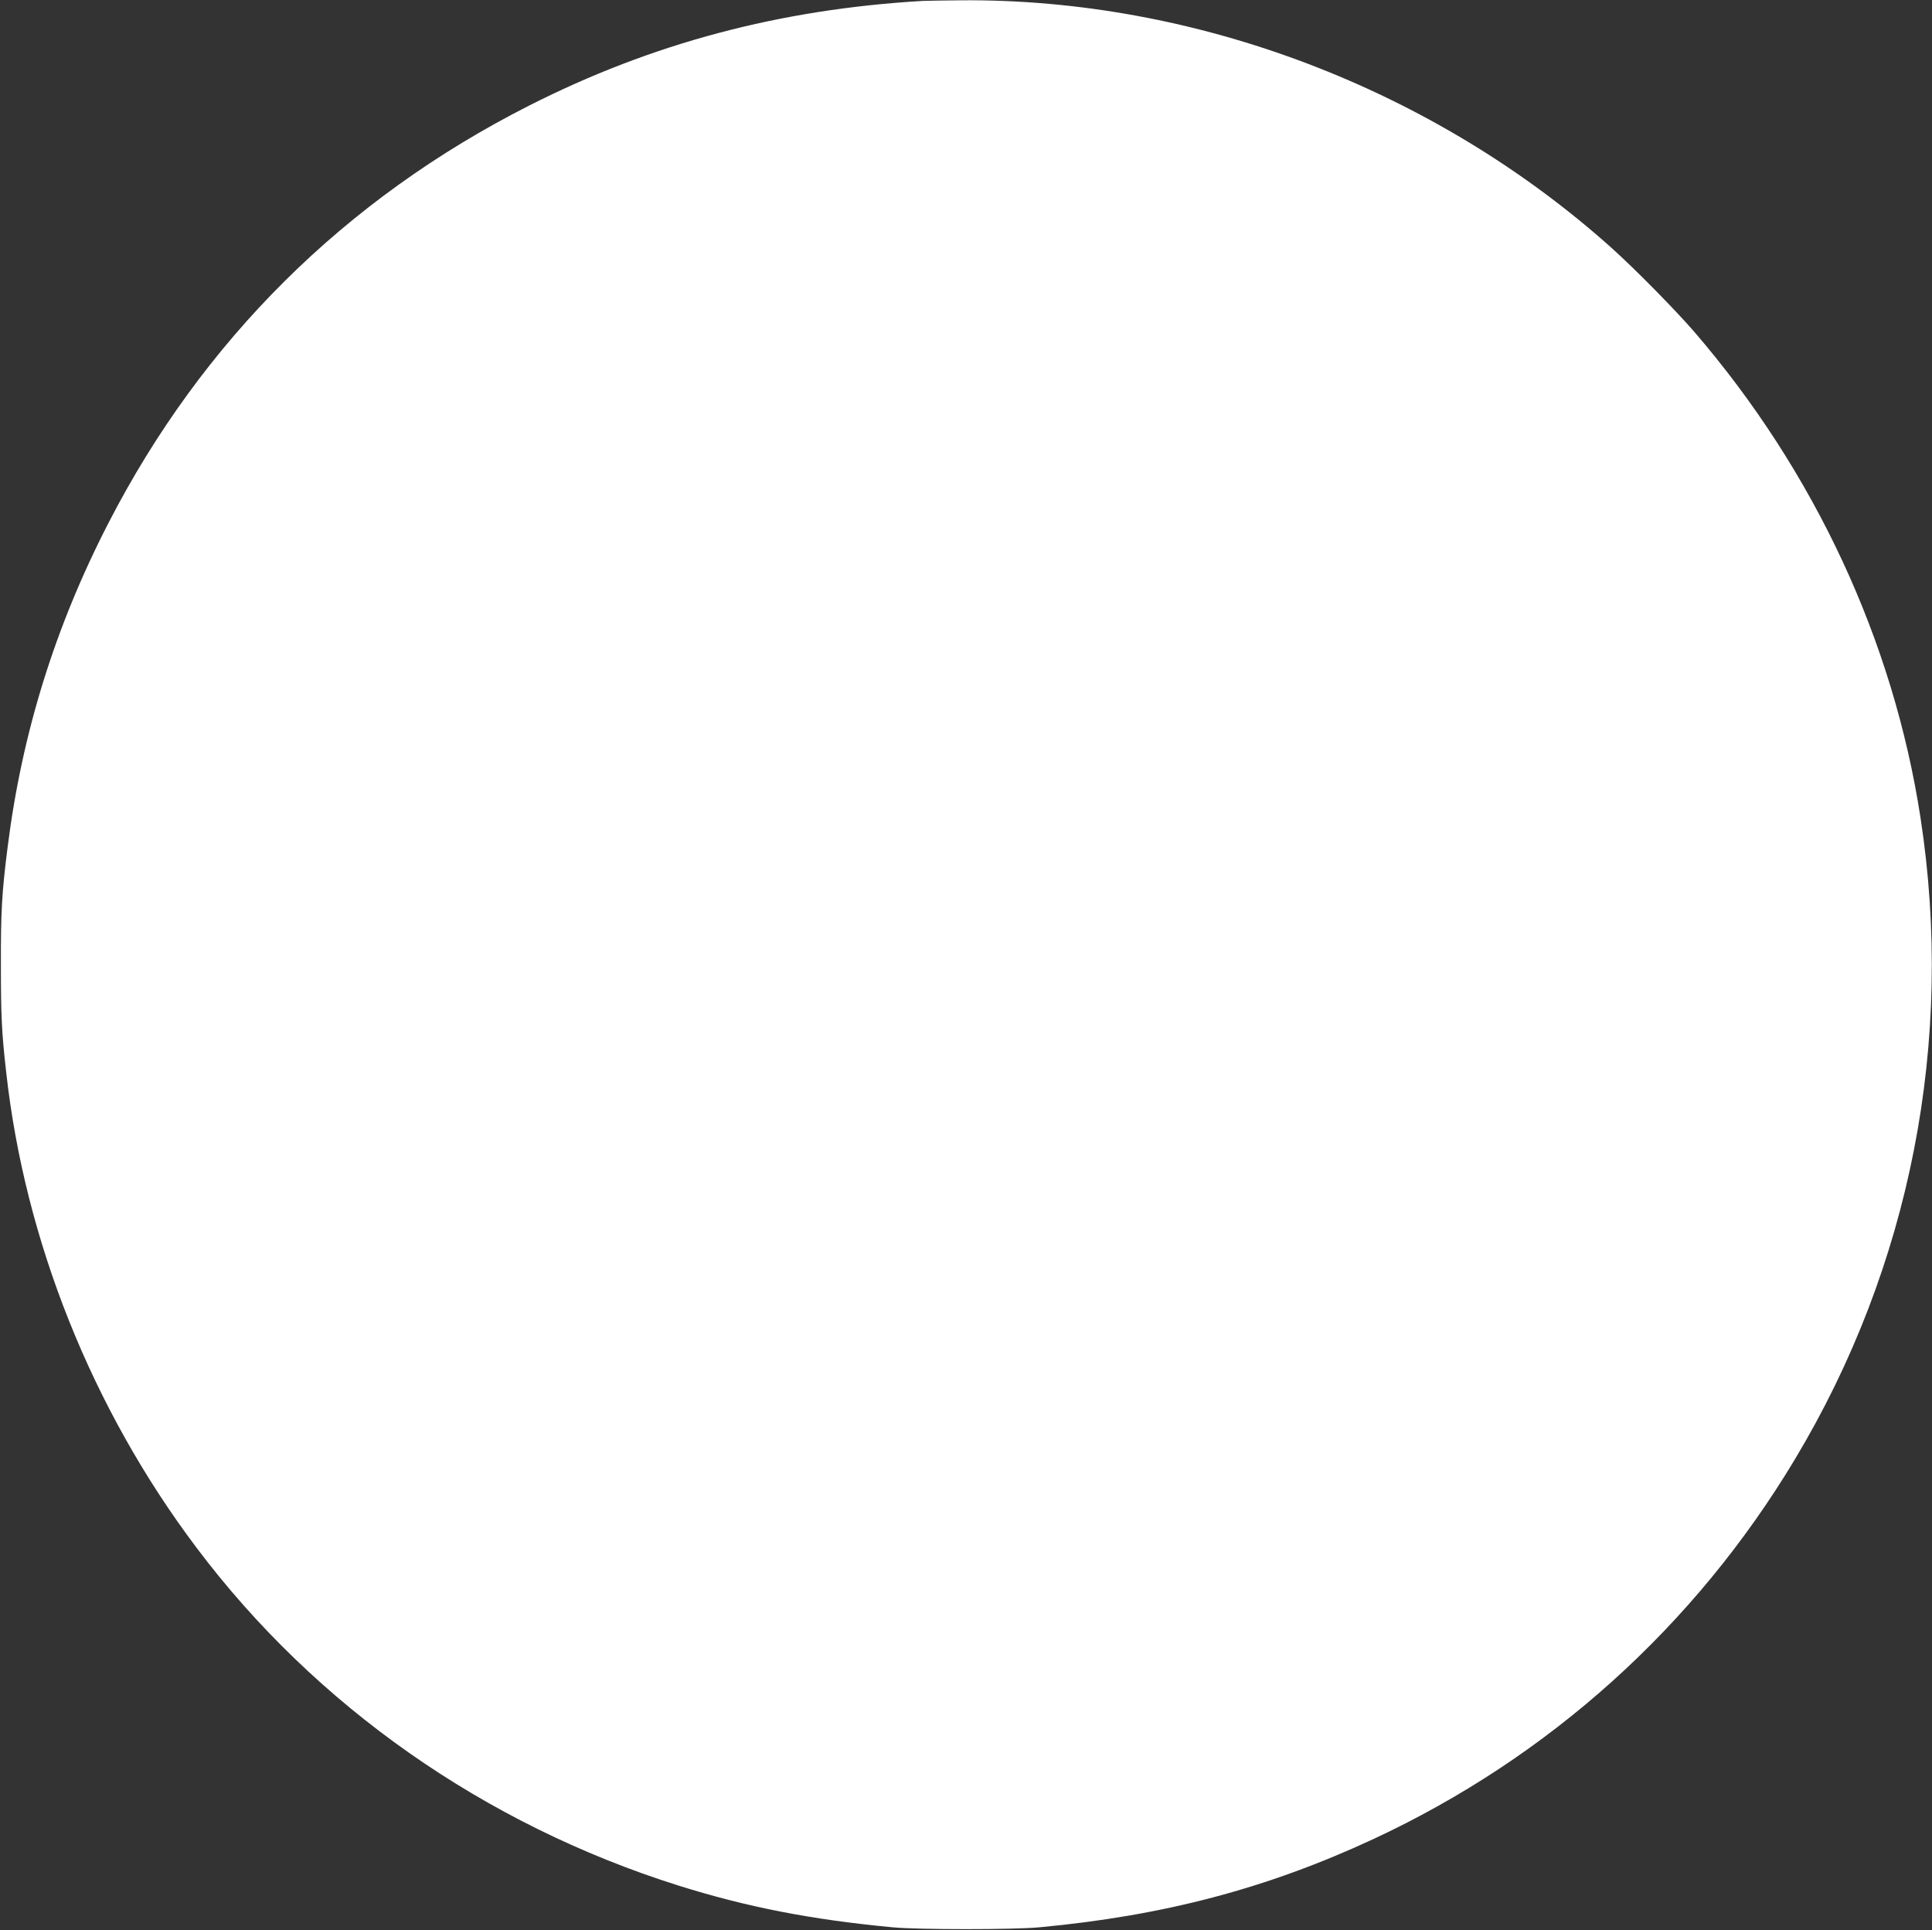 <?xml version="1.0" standalone="no"?>
<!DOCTYPE svg PUBLIC "-//W3C//DTD SVG 20010904//EN"
 "http://www.w3.org/TR/2001/REC-SVG-20010904/DTD/svg10.dtd">
<svg version="1.0" xmlns="http://www.w3.org/2000/svg"
 width="1280pt" height="1279pt" viewBox="0 0 1280 1279"
 preserveAspectRatio="xMidYMid meet">
<rect x="0" y="0" width="1280" height="1279" fill="#333333" stroke="none"/>
<g transform="translate(0,1279) scale(0.1,-0.1)"
fill="#ffffff" stroke="none">
<path d="M6115 12784 c-947 -55 -1796 -281 -2610 -694 -1220 -619 -2163 -1555
-2786 -2765 -354 -687 -573 -1393 -668 -2145 -39 -306 -46 -431 -45 -790 0
-329 5 -442 35 -705 124 -1119 569 -2232 1260 -3150 789 -1050 1909 -1835
3193 -2240 455 -143 881 -226 1421 -277 169 -16 799 -16 970 0 826 77 1510
258 2210 583 1168 543 2133 1412 2797 2519 766 1276 1059 2773 832 4250 -180
1173 -701 2294 -1498 3220 -125 145 -395 419 -551 559 -1177 1053 -2752 1652
-4310 1639 -110 -1 -222 -3 -250 -4z"/>
</g>
</svg>
